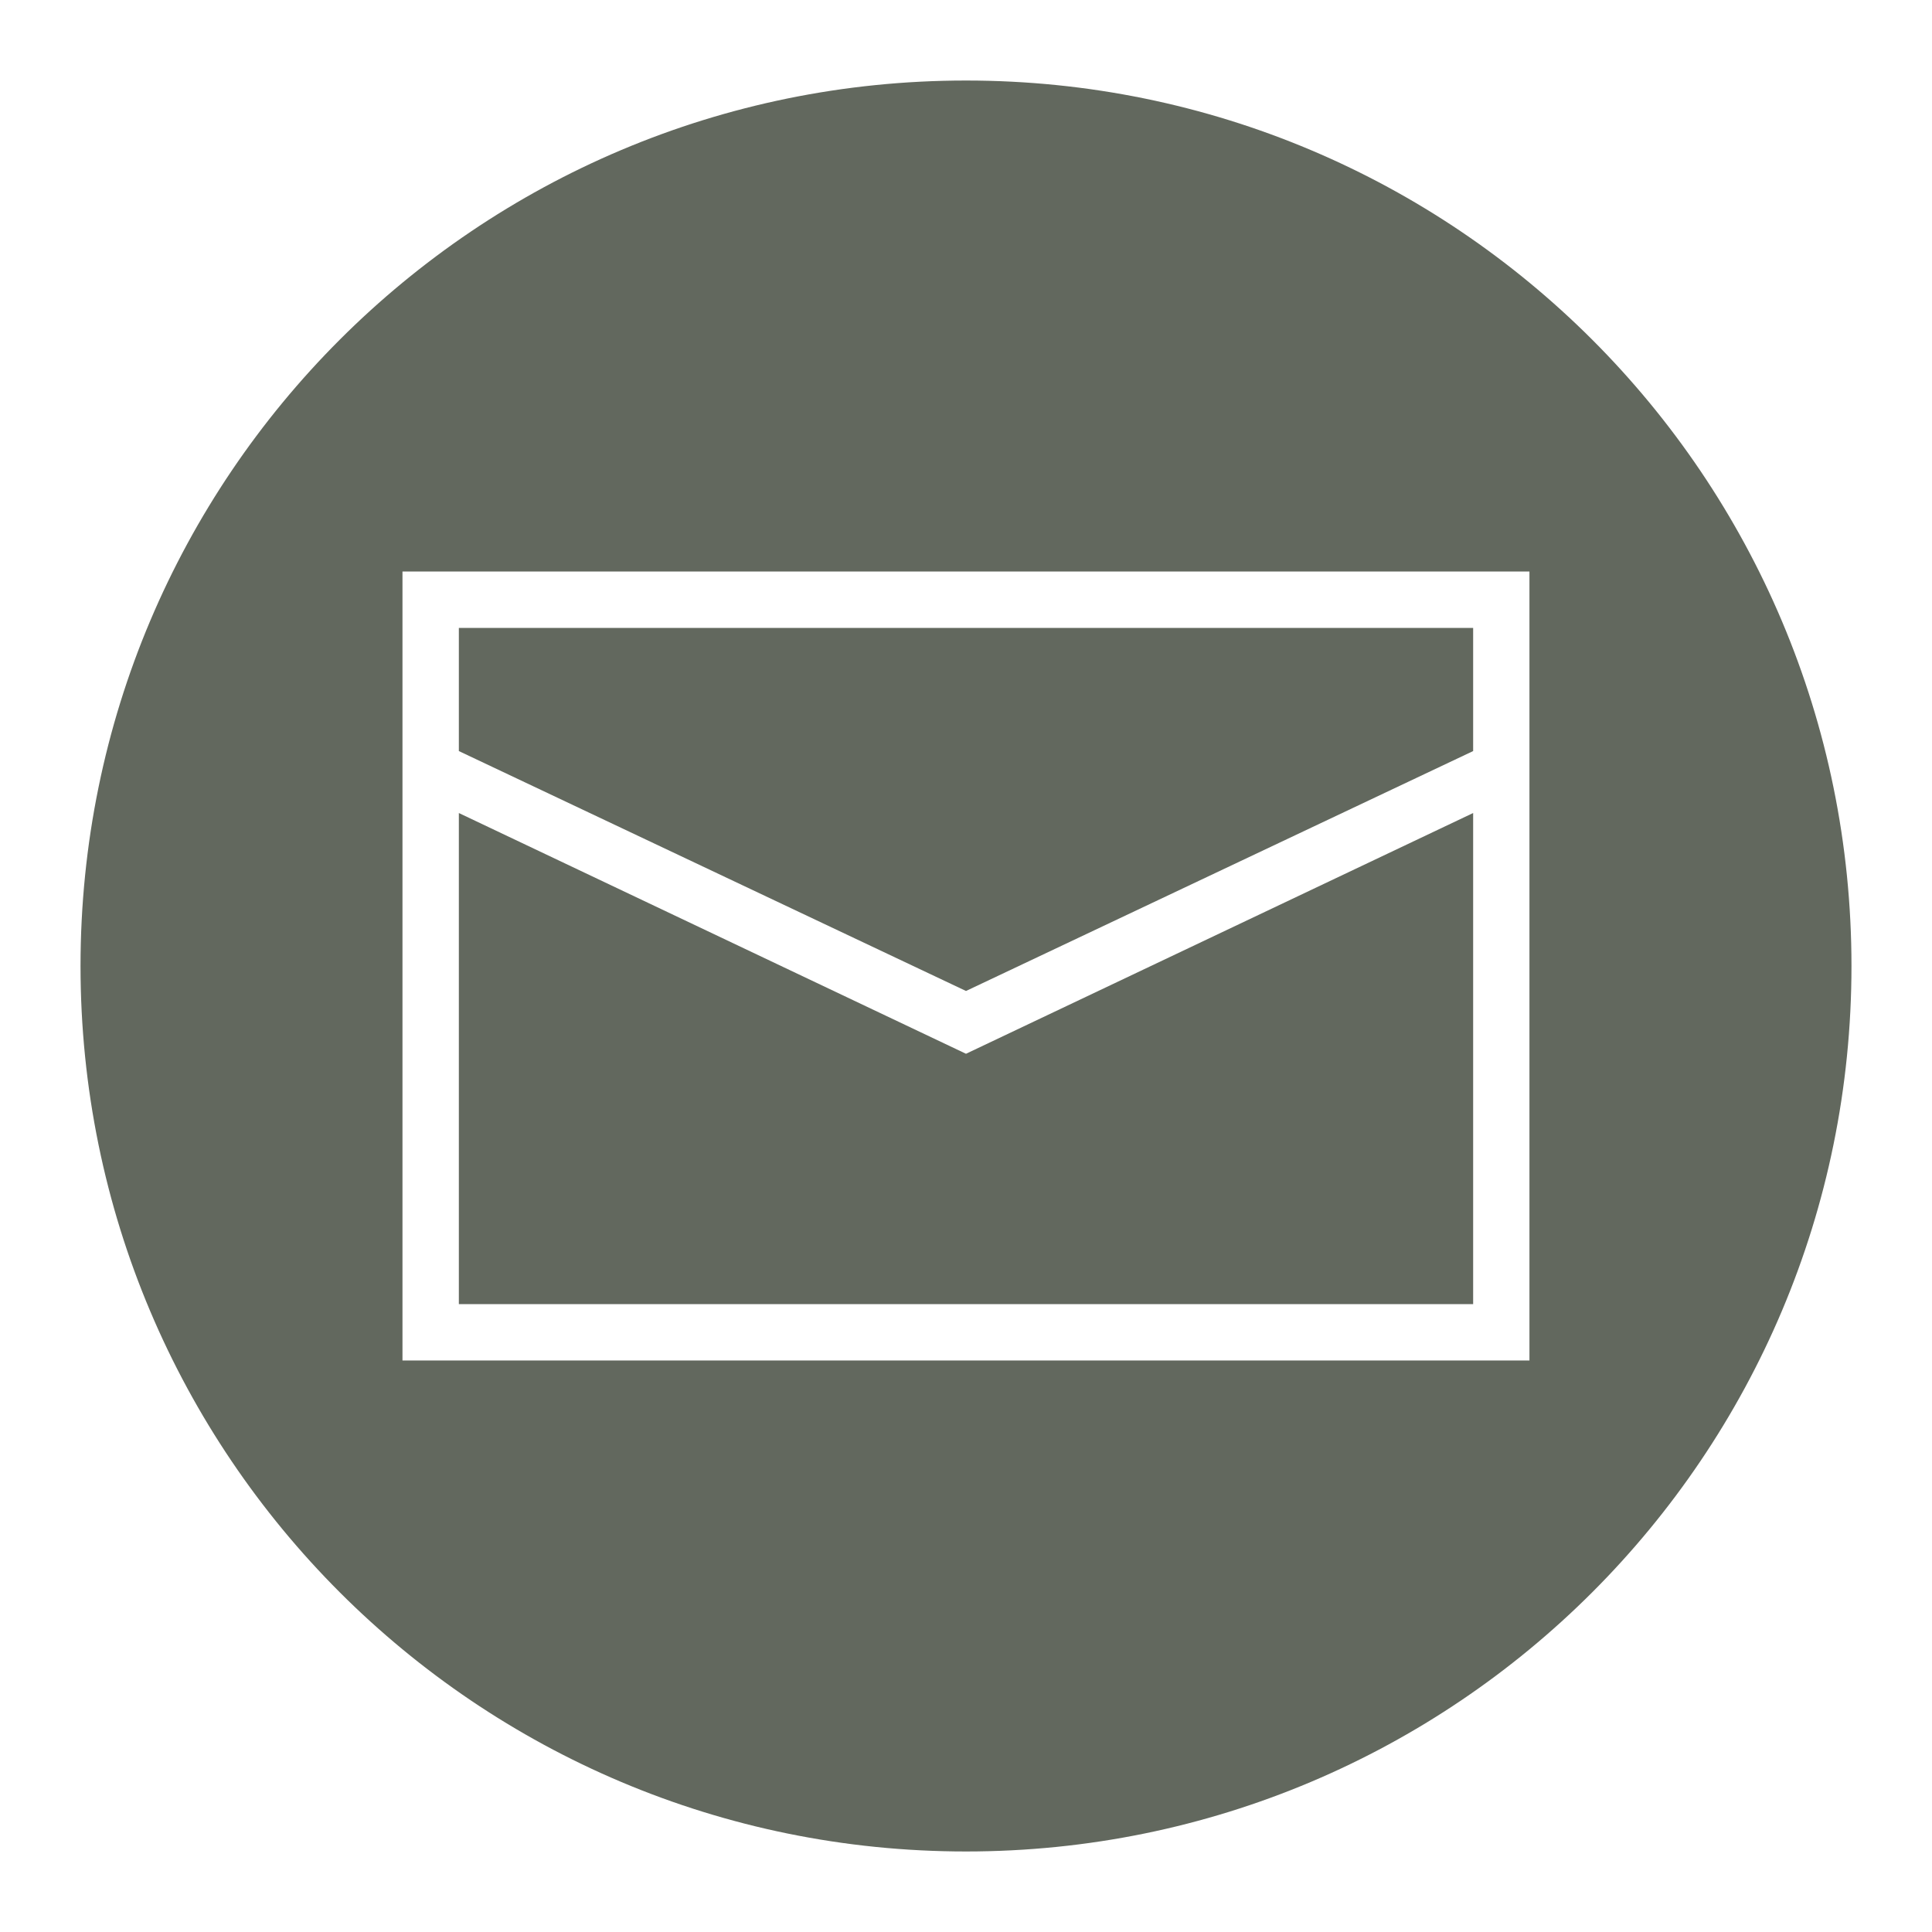 <?xml version="1.0" encoding="UTF-8"?> <svg xmlns="http://www.w3.org/2000/svg" viewBox="0 0 100 100" fill-rule="evenodd"><path d="m76.25 42.082-26.25 12.461-26.25-12.461v25.418h52.5z" fill="#62685e"></path><path d="m76.25 38.875v-6.375h-52.5v6.375l26.25 12.418z" fill="#62685e"></path><path d="m50 4.168c-25.332 0-45.832 20.5-45.832 45.832s20.5 45.832 45.832 45.832 45.832-20.5 45.832-45.832-20.5-45.832-45.832-45.832zm29.168 66.25h-58.336v-40.836h58.332v40.832z" fill="#62685e"></path></svg> 